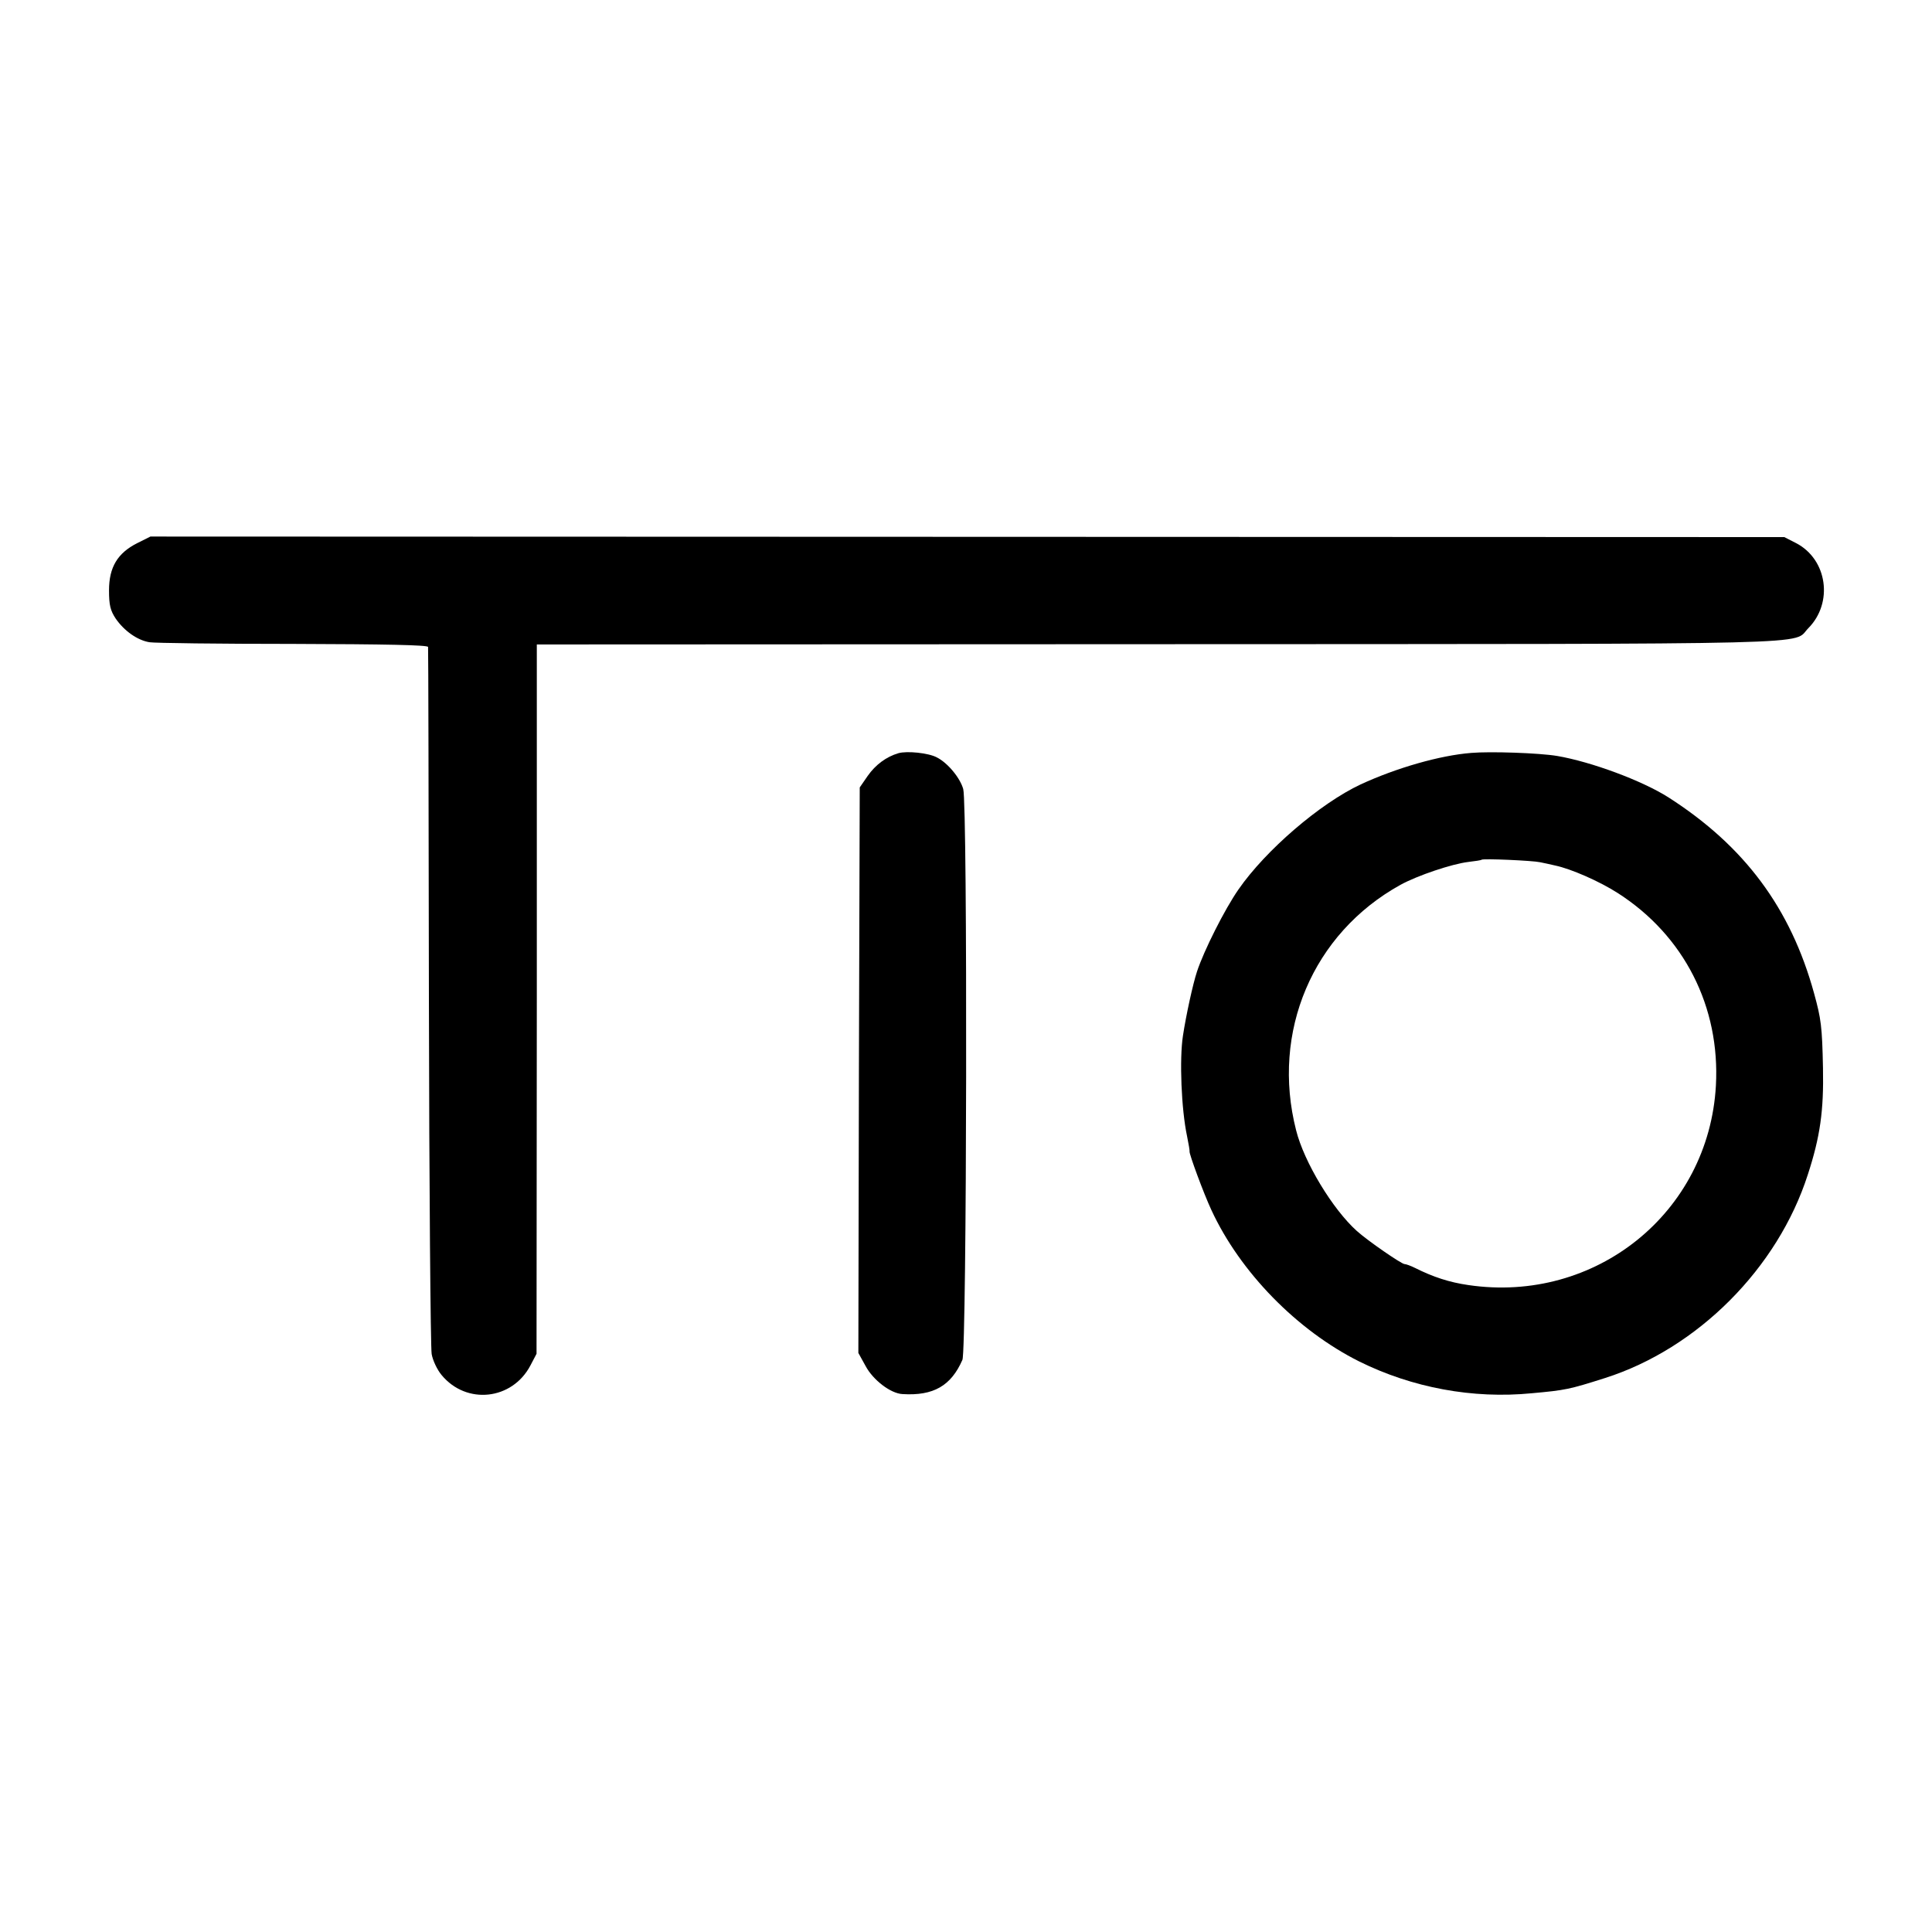 <?xml version="1.0" standalone="no"?>
<!DOCTYPE svg PUBLIC "-//W3C//DTD SVG 20010904//EN"
 "http://www.w3.org/TR/2001/REC-SVG-20010904/DTD/svg10.dtd">
<svg version="1.0" xmlns="http://www.w3.org/2000/svg"
 width="700pt" height="700pt" viewBox="0 0 700 700"
 preserveAspectRatio="xMidYMid meet">
<g transform="translate(0,700) scale(0.1,-0.1)"
fill="#000000" stroke="none">
<path d="M497 5032 c-71 -36 -102 -87 -102 -171 0 -54 5 -73 24 -102 31 -45
79 -79 123 -86 18 -3 252 -6 521 -6 335 -1 487 -4 488 -11 1 -6 2 -576 3
-1266 1 -690 6 -1273 10 -1296 4 -23 20 -57 36 -76 90 -109 256 -91 322 35
l22 42 1 1285 0 1285 2255 1 c2469 1 2291 -3 2352 58 91 92 69 249 -44 308
l-43 22 -2960 1 -2960 1 -48 -24z"/>
<path d="M3255 4271 c-44 -13 -83 -42 -111 -82 l-29 -42 -3 -1025 -2 -1024 26
-47 c27 -51 91 -100 134 -102 112 -7 176 30 217 124 16 36 19 2011 3 2068 -11
40 -56 95 -96 115 -30 16 -108 24 -139 15z"/>
<path d="M5330 4272 c-113 -9 -270 -54 -400 -114 -147 -69 -344 -238 -443
-381 -50 -72 -125 -221 -150 -297 -15 -45 -40 -160 -51 -233 -13 -84 -6 -266
15 -364 6 -29 10 -54 9 -55 -2 -8 51 -152 79 -212 104 -225 310 -436 536 -549
192 -95 411 -136 625 -115 122 11 136 14 265 55 336 107 626 398 735 737 45
138 58 232 55 386 -3 151 -7 179 -32 270 -85 310 -253 535 -528 711 -96 61
-280 129 -403 150 -66 11 -243 17 -312 11z m250 -396 c14 -3 39 -8 55 -12 57
-12 160 -57 227 -100 240 -154 371 -412 355 -698 -26 -460 -436 -790 -897
-722 -69 10 -127 29 -193 62 -16 8 -33 14 -38 14 -11 0 -133 84 -173 120 -87
78 -191 249 -220 365 -91 356 60 713 378 889 62 34 187 76 246 83 25 3 46 6
48 8 5 5 185 -3 212 -9z"/>
</g>
</svg>
